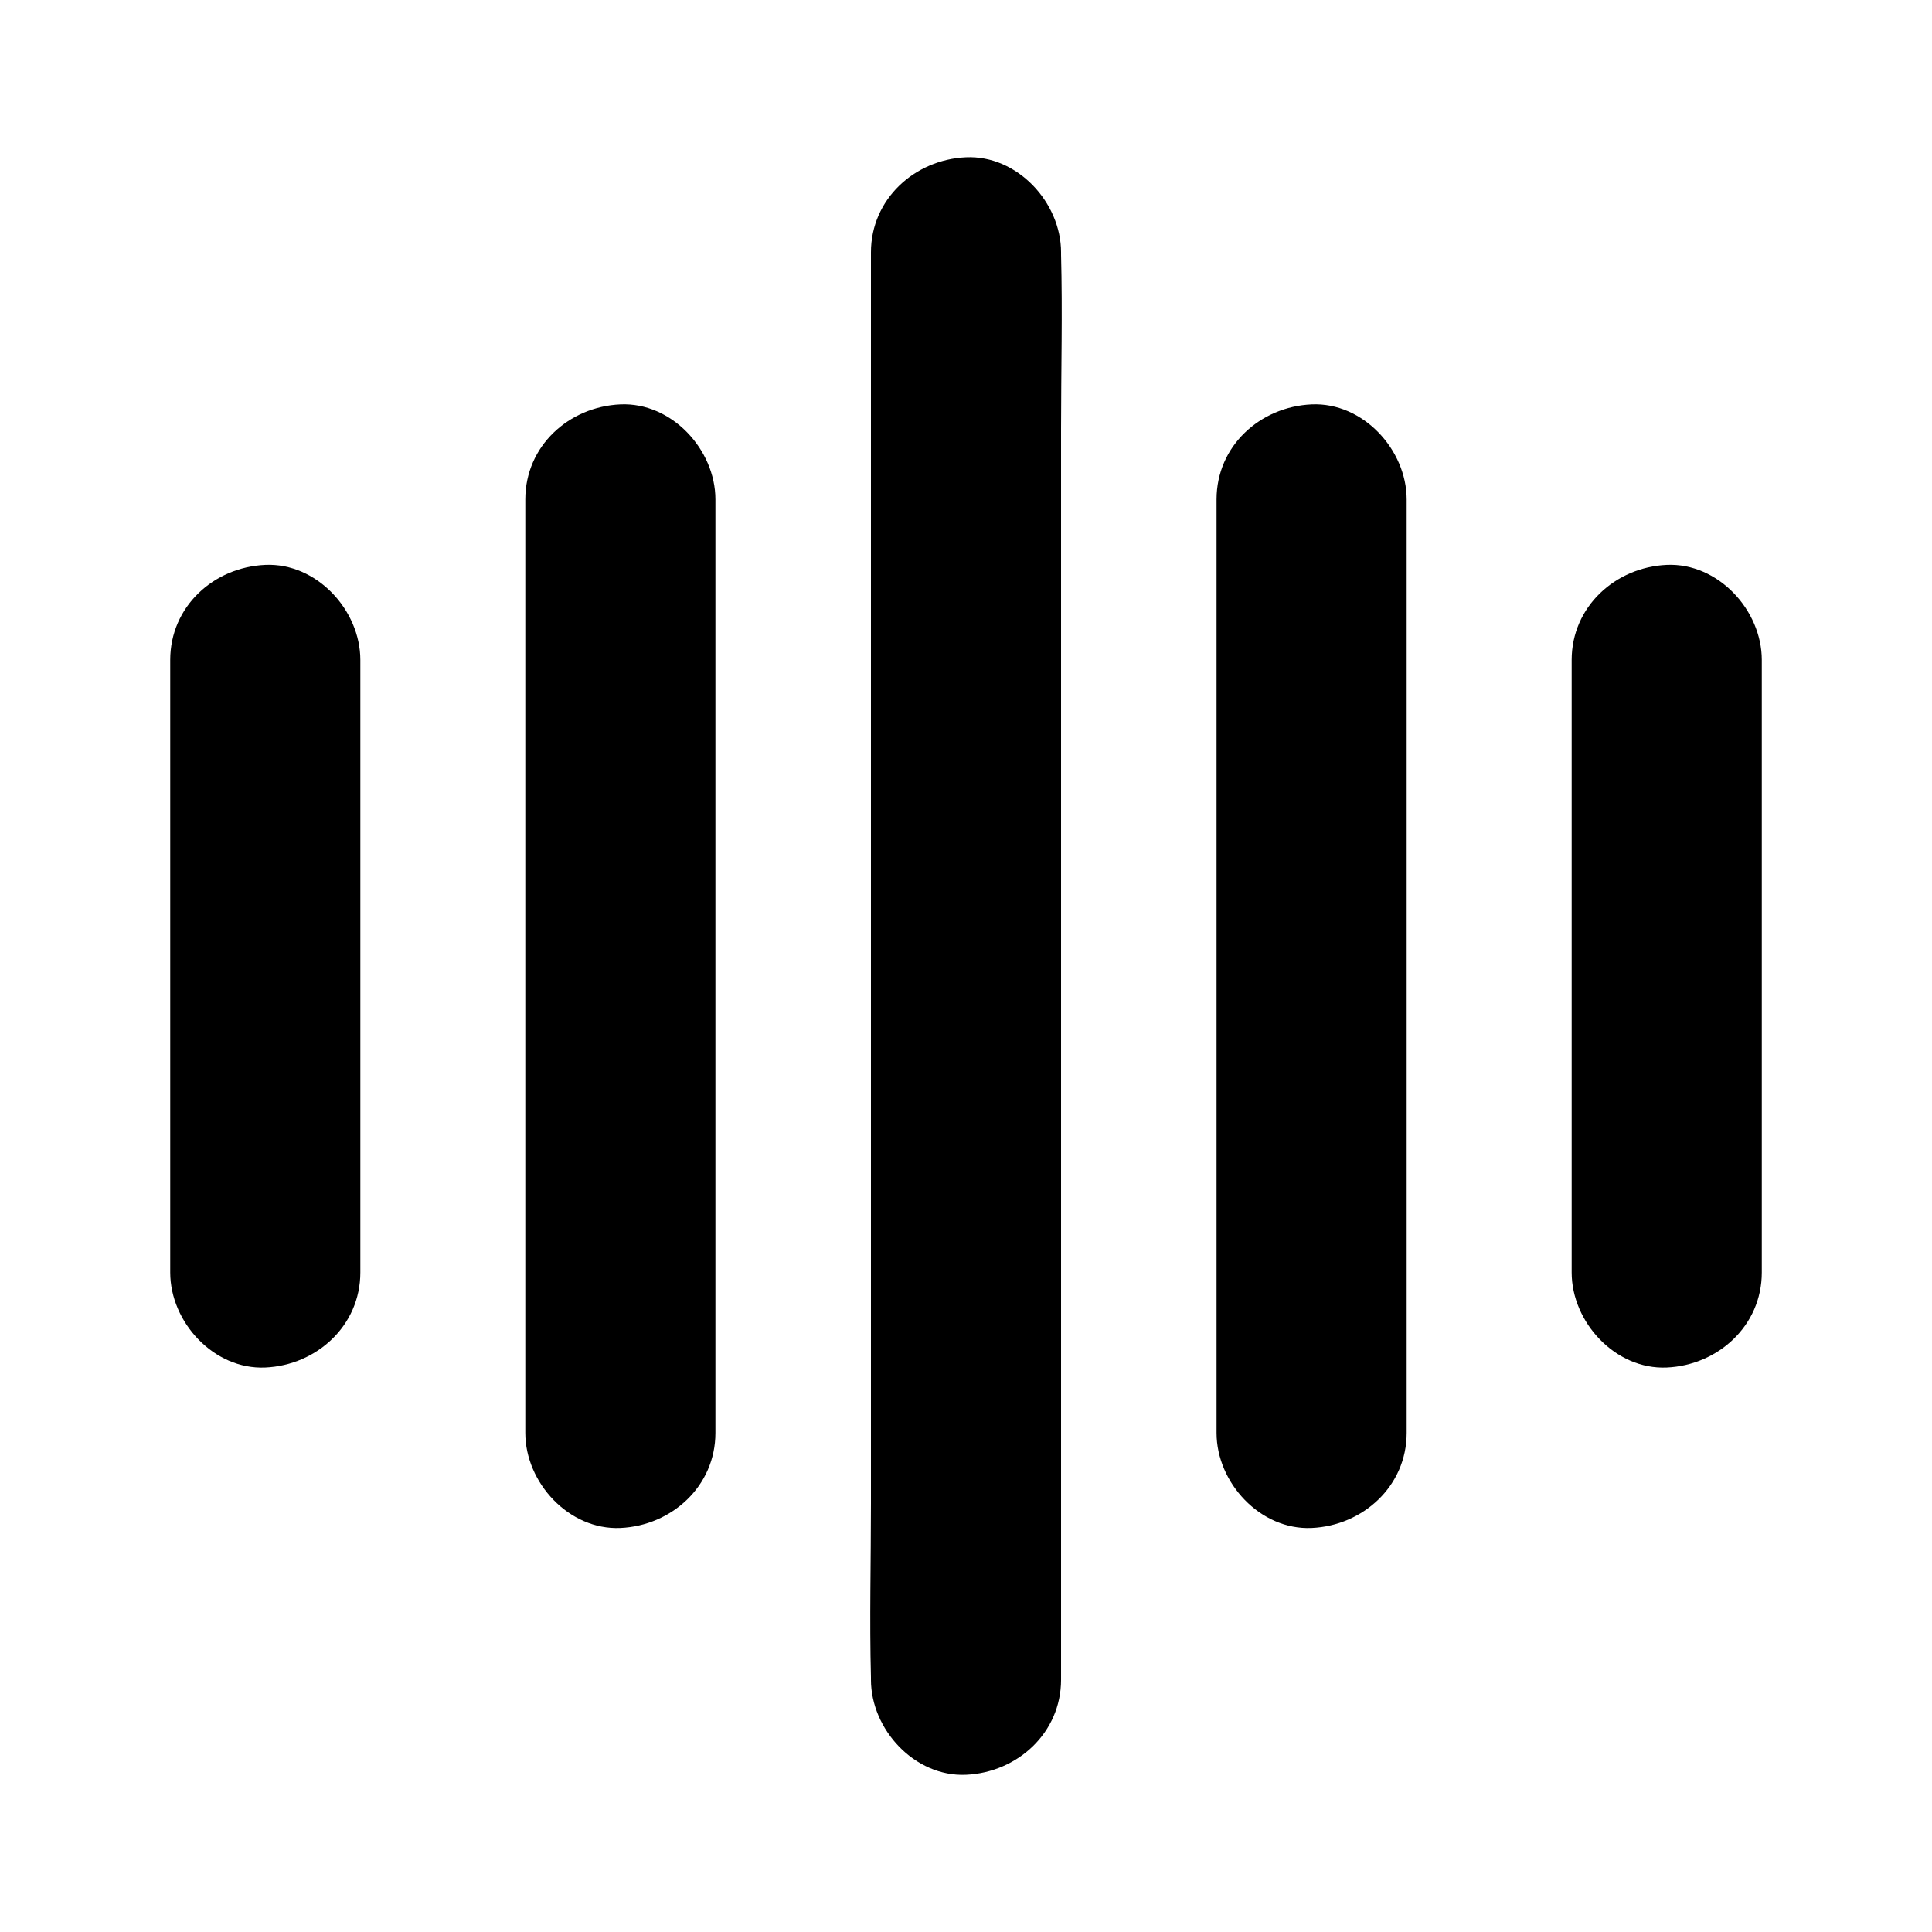 <?xml version="1.0" encoding="UTF-8"?>
<!-- Uploaded to: ICON Repo, www.iconrepo.com, Generator: ICON Repo Mixer Tools -->
<svg fill="#000000" width="800px" height="800px" version="1.1" viewBox="144 144 512 512" xmlns="http://www.w3.org/2000/svg">
 <g>
  <path d="m374.81 210.87v37.586 90.184 109.23 94.516c0 15.418-0.402 30.832 0 46.148v0.605c0 13.199 11.586 25.797 25.191 25.191 13.602-0.605 25.191-11.082 25.191-25.191v-37.586-90.184-109.23-94.516c0-15.418 0.402-30.832 0-46.148v-0.605c0-13.199-11.586-25.797-25.191-25.191s-25.191 11.086-25.191 25.191z"/>
  <path d="m283.21 276.36v83.633 133.21 30.531c0 13.199 11.586 25.797 25.191 25.191 13.602-0.605 25.191-11.082 25.191-25.191v-83.633-133.21-30.531c0-13.199-11.586-25.797-25.191-25.191-13.602 0.605-25.191 10.984-25.191 25.191z"/>
  <path d="m466.4 276.36v83.633 133.21 30.531c0 13.199 11.586 25.797 25.191 25.191 13.602-0.605 25.191-11.082 25.191-25.191v-83.633-133.21-30.531c0-13.199-11.586-25.797-25.191-25.191s-25.191 10.984-25.191 25.191z"/>
  <path d="m189.11 318.89v142.38 19.949c0 13.199 11.586 25.797 25.191 25.191 13.602-0.605 25.191-11.082 25.191-25.191v-142.38-19.949c0-13.199-11.586-25.797-25.191-25.191-13.707 0.605-25.191 11.082-25.191 25.191z"/>
  <path d="m560.51 318.89v142.38 19.949c0 13.199 11.586 25.797 25.191 25.191 13.602-0.605 25.191-11.082 25.191-25.191v-142.38-19.949c0-13.199-11.586-25.797-25.191-25.191-13.602 0.605-25.191 11.082-25.191 25.191z"/>
 </g>
</svg>